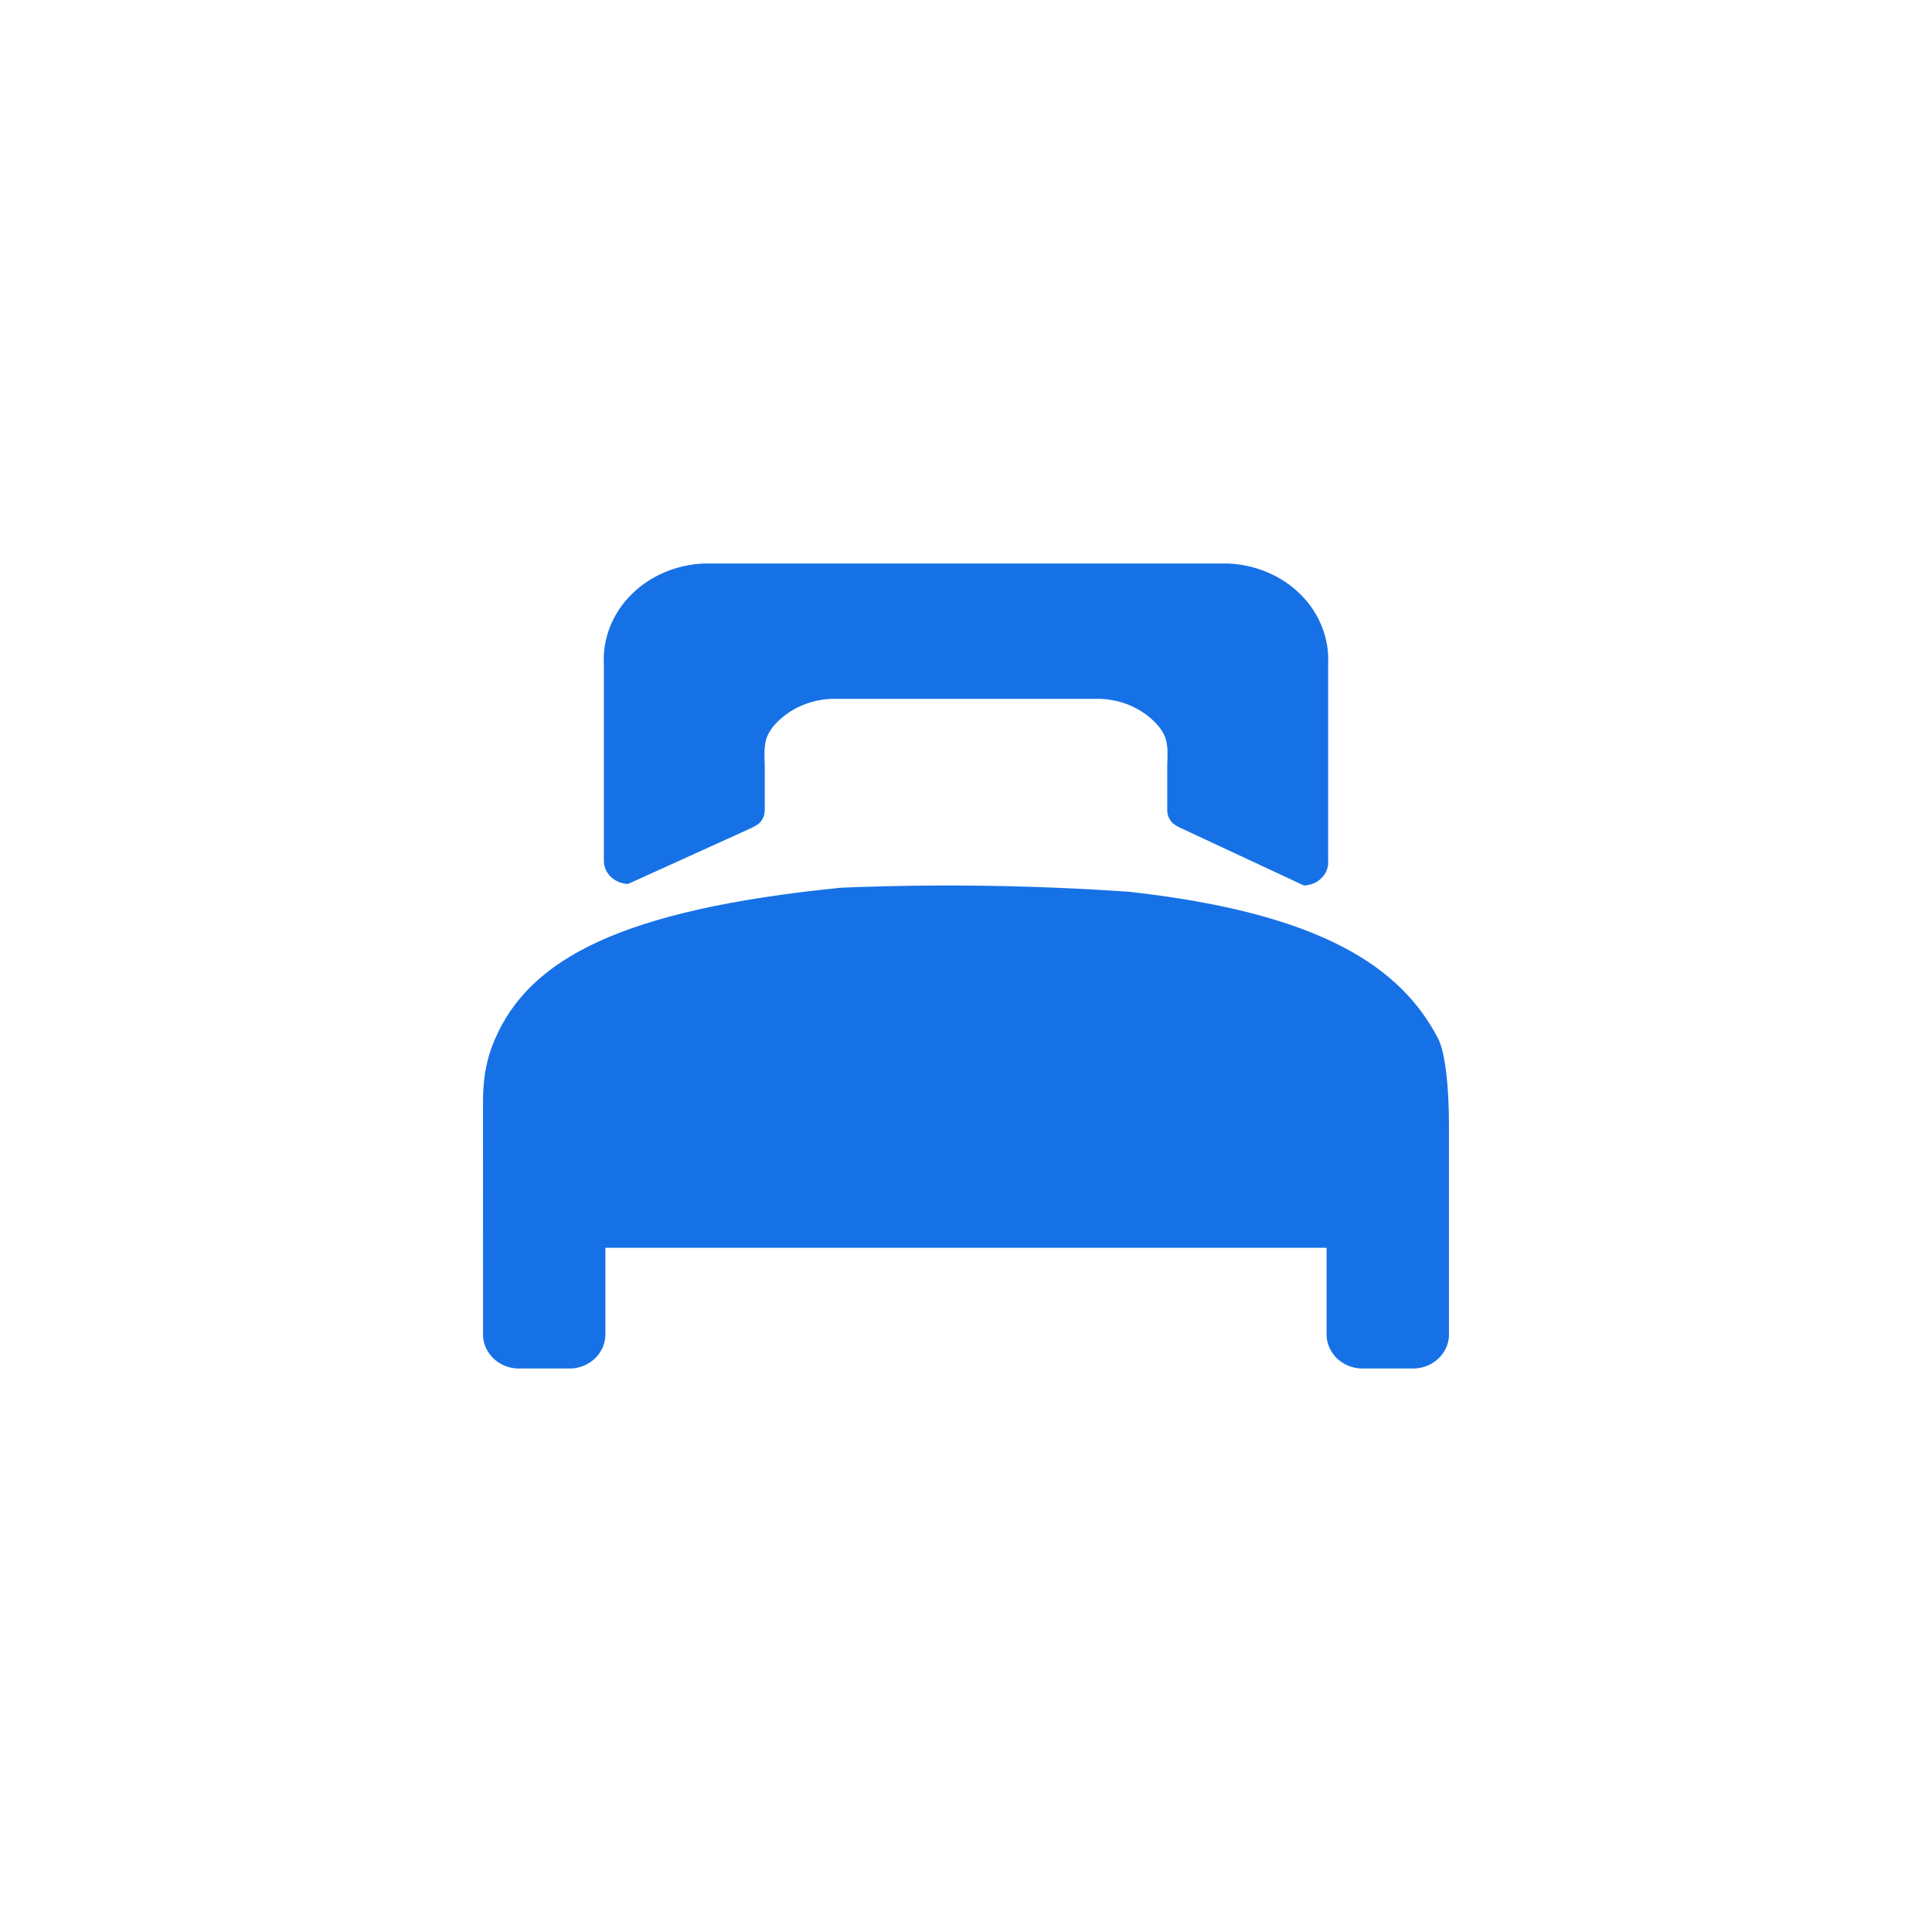 <svg width="48" height="48" viewBox="0 0 48 48" fill="none" xmlns="http://www.w3.org/2000/svg">
<path fill-rule="evenodd" clip-rule="evenodd" d="M32.642 21.945C32.565 21.978 32.482 21.997 32.397 22L29.395 20.6C29.395 20.6 29.177 20.508 29.105 20.42C29.033 20.331 28.996 20.223 29 20.113V19C29.018 18.531 29.028 18.275 28.68 17.93C28.333 17.586 27.851 17.382 27.34 17.363H20.66C20.149 17.382 19.667 17.586 19.32 17.93C18.973 18.275 18.982 18.531 19 19V20.113C19.004 20.223 18.967 20.331 18.895 20.42C18.823 20.508 18.605 20.6 18.605 20.6L15.603 21.962C15.439 21.956 15.284 21.891 15.172 21.781C15.06 21.671 14.999 21.525 15.003 21.375V16.5C14.986 16.185 15.038 15.871 15.155 15.575C15.271 15.278 15.451 15.006 15.683 14.774C15.915 14.541 16.194 14.353 16.506 14.221C16.817 14.088 17.154 14.013 17.498 14H30.502C30.846 14.013 31.183 14.088 31.494 14.221C31.806 14.353 32.085 14.541 32.317 14.774C32.549 15.006 32.729 15.278 32.845 15.575C32.962 15.871 33.014 16.185 32.997 16.5V21.375C33.005 21.453 32.995 21.531 32.968 21.605C32.942 21.679 32.899 21.747 32.843 21.805C32.787 21.864 32.719 21.911 32.642 21.945ZM12.053 33.441C12.013 33.336 11.996 33.224 12.001 33.112C12.001 31.286 12 29 12 27.5C12 27.074 12 26.5 12.3 25.81C13.165 23.819 15.441 22.6 20.894 22.055C23.28 21.957 25.671 21.991 28.053 22.156C32.839 22.689 34.812 24.033 35.732 25.808C35.906 26.151 36 27 35.999 27.951V33.112C36.005 33.224 35.987 33.336 35.947 33.441C35.907 33.545 35.845 33.642 35.766 33.724C35.687 33.807 35.591 33.874 35.485 33.921C35.378 33.968 35.263 33.995 35.146 34H33.813C33.695 33.995 33.58 33.968 33.474 33.921C33.367 33.874 33.272 33.807 33.192 33.724C33.113 33.642 33.052 33.545 33.012 33.441C32.972 33.336 32.954 33.224 32.959 33.112V31H15.041V33.112C15.046 33.224 15.028 33.336 14.988 33.441C14.948 33.545 14.887 33.642 14.808 33.724C14.728 33.807 14.633 33.874 14.526 33.921C14.42 33.968 14.305 33.995 14.188 34H12.854C12.737 33.995 12.622 33.968 12.515 33.921C12.409 33.874 12.313 33.807 12.234 33.724C12.155 33.642 12.093 33.545 12.053 33.441Z" fill="#1771E6"/>
</svg>
